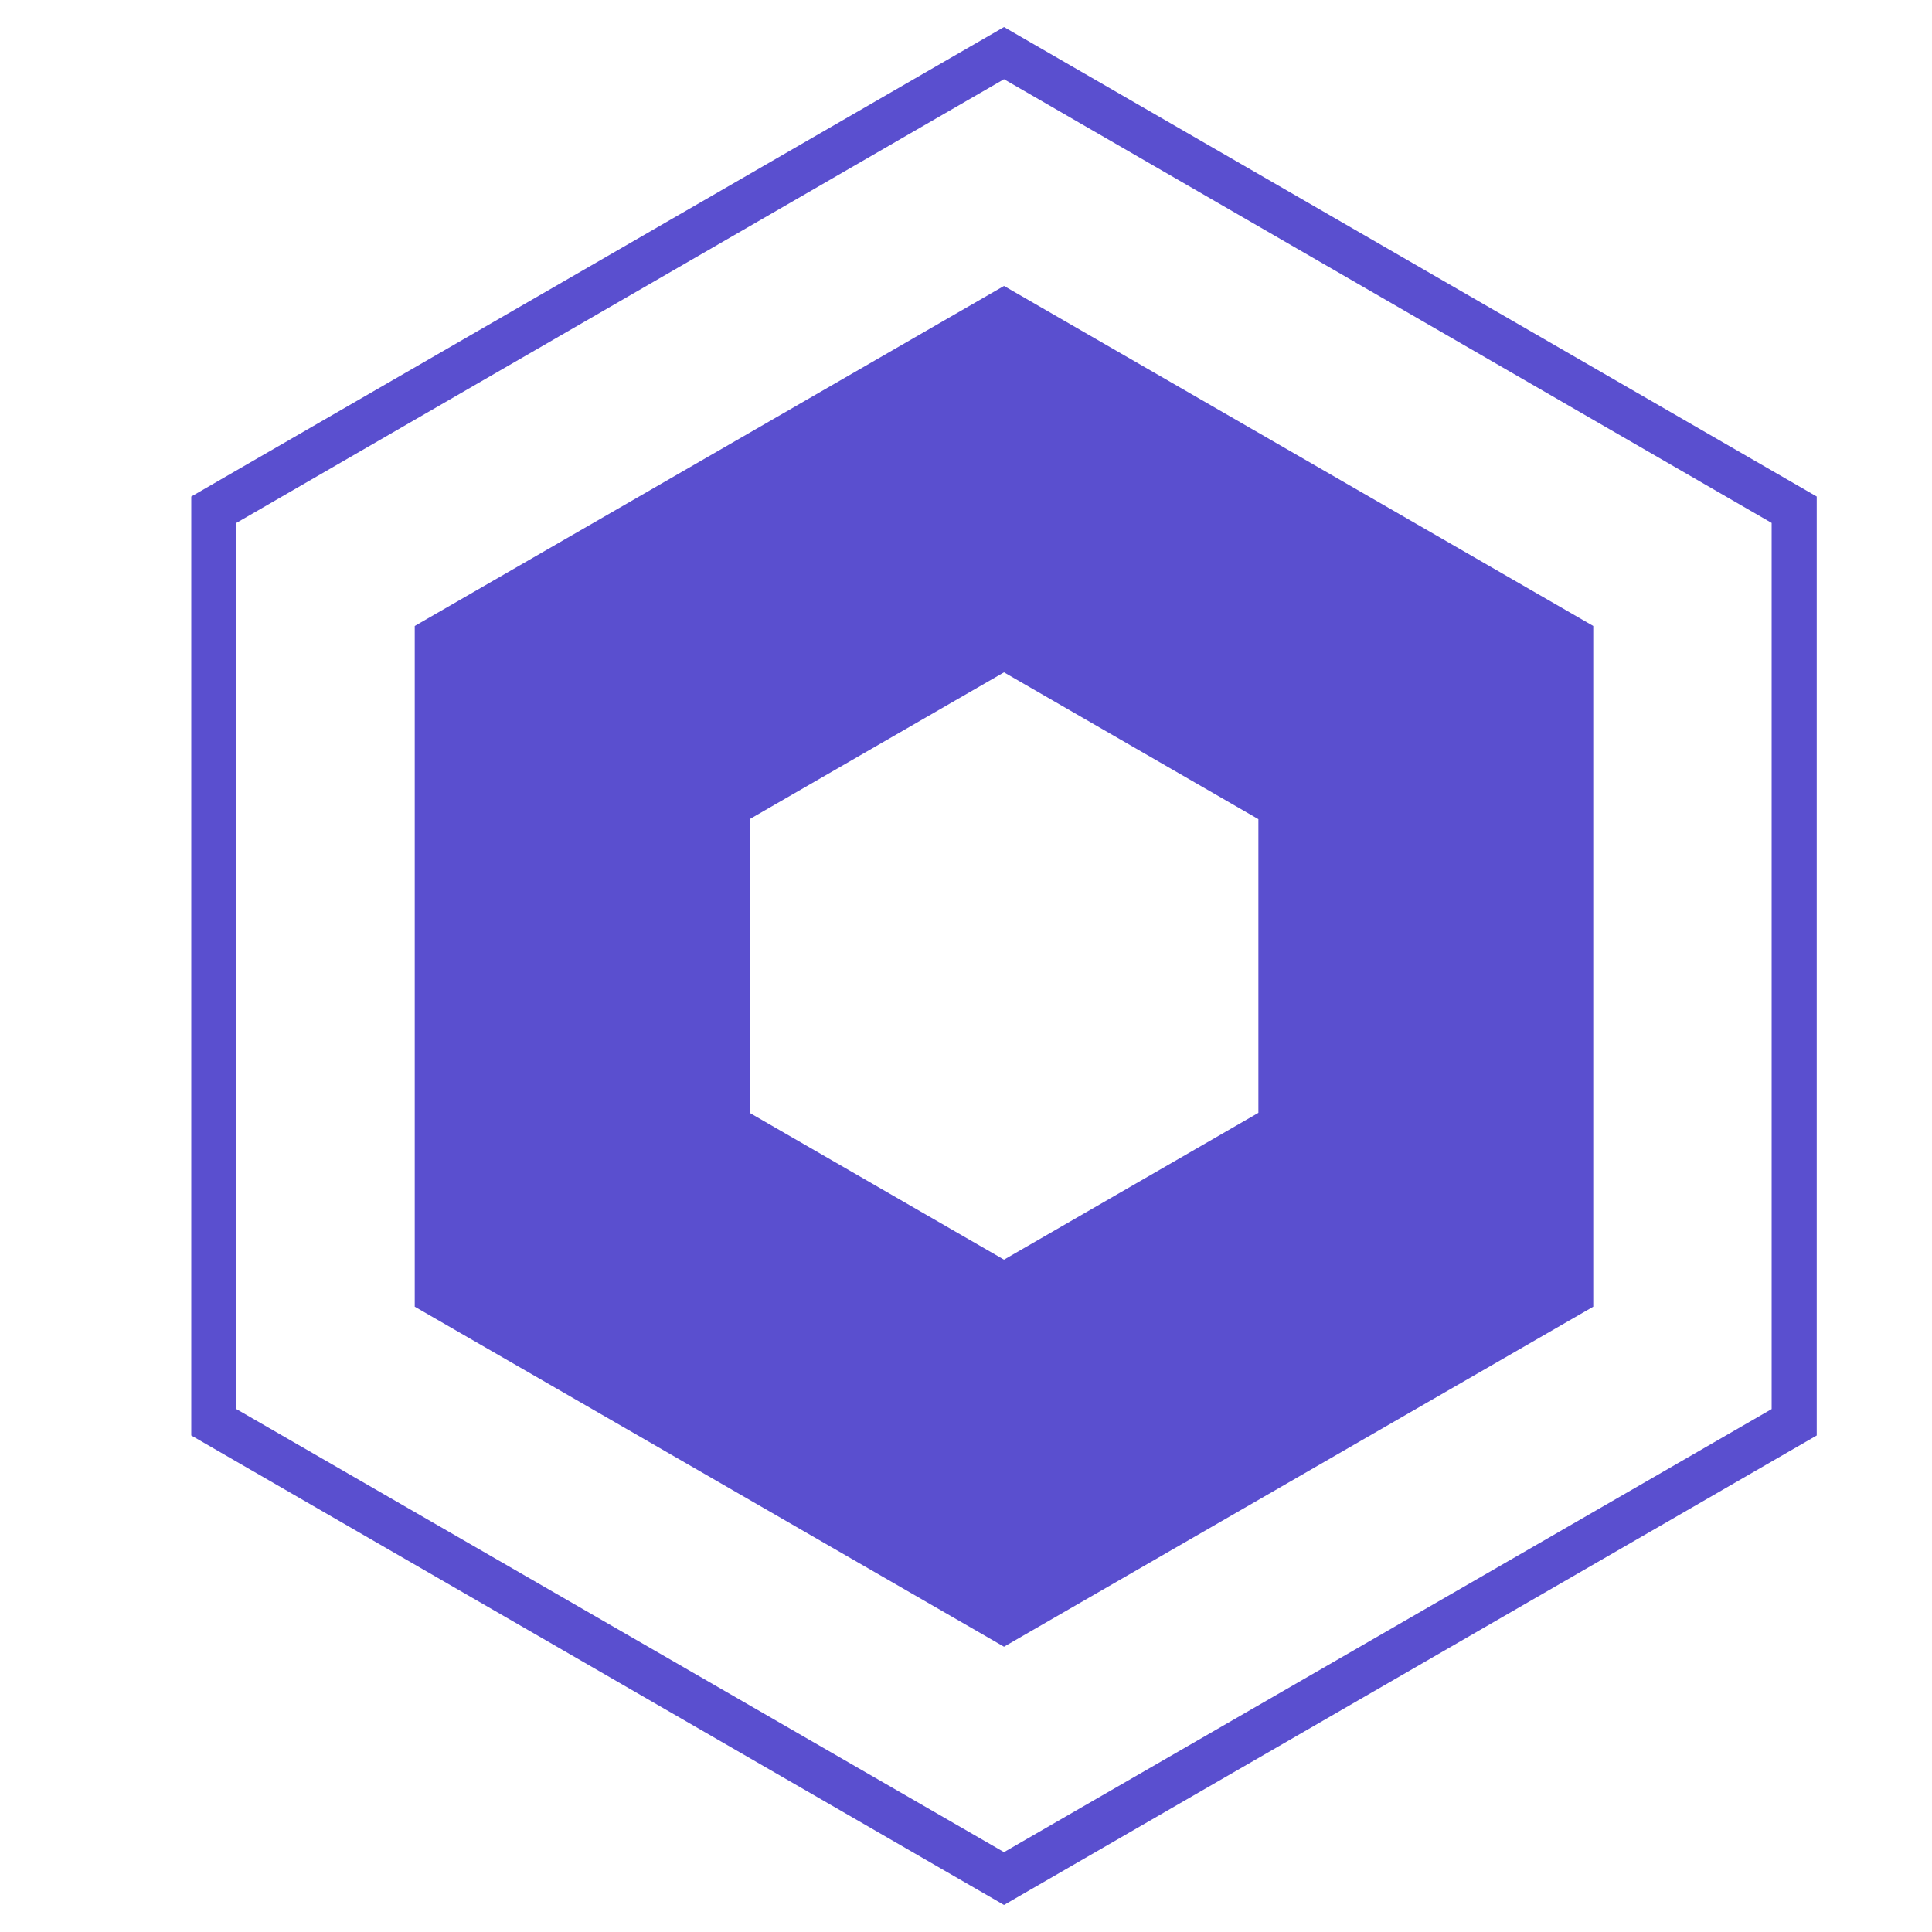 <?xml version="1.0" encoding="UTF-8"?>
<svg fill="rgb(90, 79, 207)" width="1200pt" height="1200pt" version="1.1" viewBox="0 0 1200 1200" xmlns="http://www.w3.org/2000/svg">
 <g>
  <path d="m623.6 1183.2-504.8-291.6v-583.2l504.8-291.6 504.8 291.6v583.2zm-476.8-308 476.8 275.2 476.8-275.2-0.004-550.4-476.8-275.6-476.8 275.6z"/>
  <path d="m623.6 1022.8-366-211.2v-422.8l366-211.2 366 211.2v422.8zm-158-331.6 158 91.199 158-91.199v-182.4l-158-91.199-158 91.199z"/>
 </g>
</svg>
